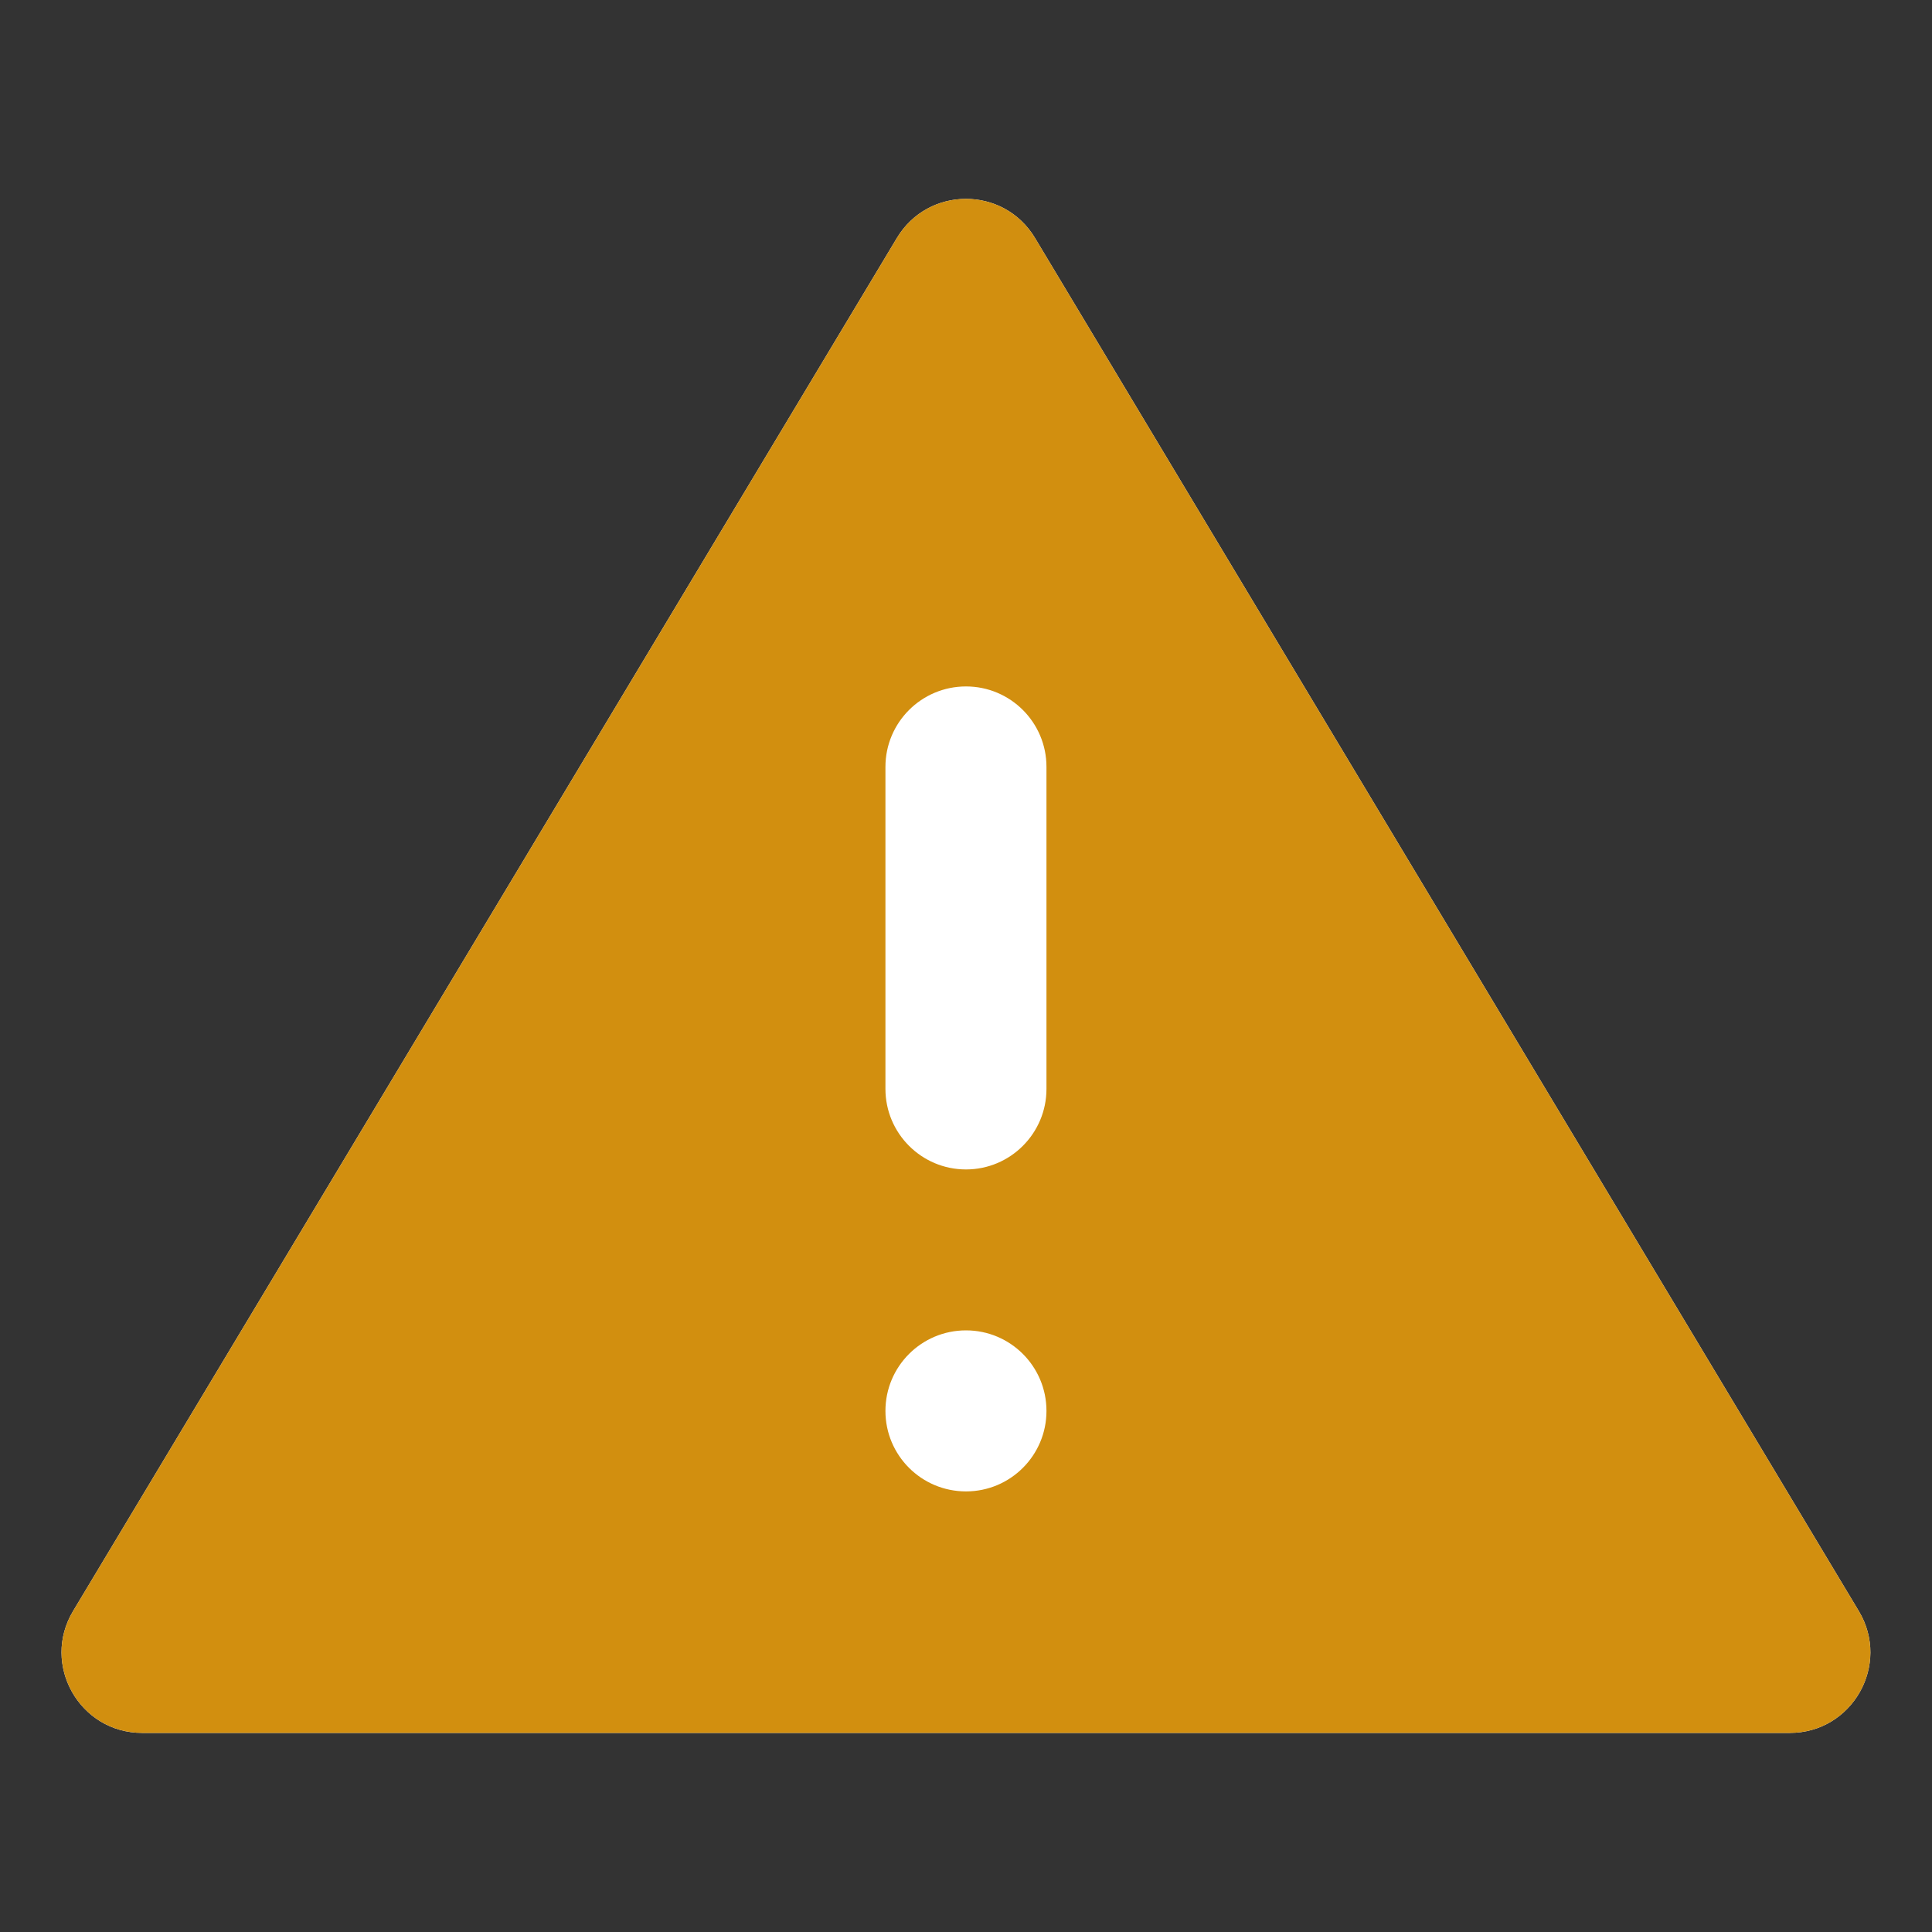 <svg width="20" height="20" viewBox="0 0 20 20" fill="none" xmlns="http://www.w3.org/2000/svg">
<rect x="0" y="0" width="20" height="20" fill="#333333" stroke="none"/>
<g id="Feedback Icon">
<path id="bg" fill-rule="evenodd" clip-rule="evenodd" d="M10.714 2.463C10.39 1.924 9.609 1.924 9.285 2.463L0.757 16.677C0.423 17.232 0.824 17.939 1.471 17.939H18.528C19.175 17.939 19.576 17.232 19.242 16.677L10.714 2.463Z" fill="white"/>
<path id="Icon" fill-rule="evenodd" clip-rule="evenodd" d="M10.714 2.463C10.39 1.924 9.609 1.924 9.285 2.463L0.757 16.677C0.423 17.232 0.824 17.939 1.471 17.939H18.528C19.175 17.939 19.576 17.232 19.242 16.677L10.714 2.463ZM10 7.106C9.539 7.106 9.166 7.479 9.166 7.939V11.272C9.166 11.732 9.539 12.106 10 12.106C10.46 12.106 10.833 11.732 10.833 11.272V7.939C10.833 7.479 10.46 7.106 10 7.106ZM10 13.772C9.539 13.772 9.166 14.145 9.166 14.606C9.166 15.066 9.539 15.439 10 15.439C10.46 15.439 10.833 15.066 10.833 14.606C10.833 14.145 10.46 13.772 10 13.772Z" fill="#D28F0F"/>
</g>
</svg>
